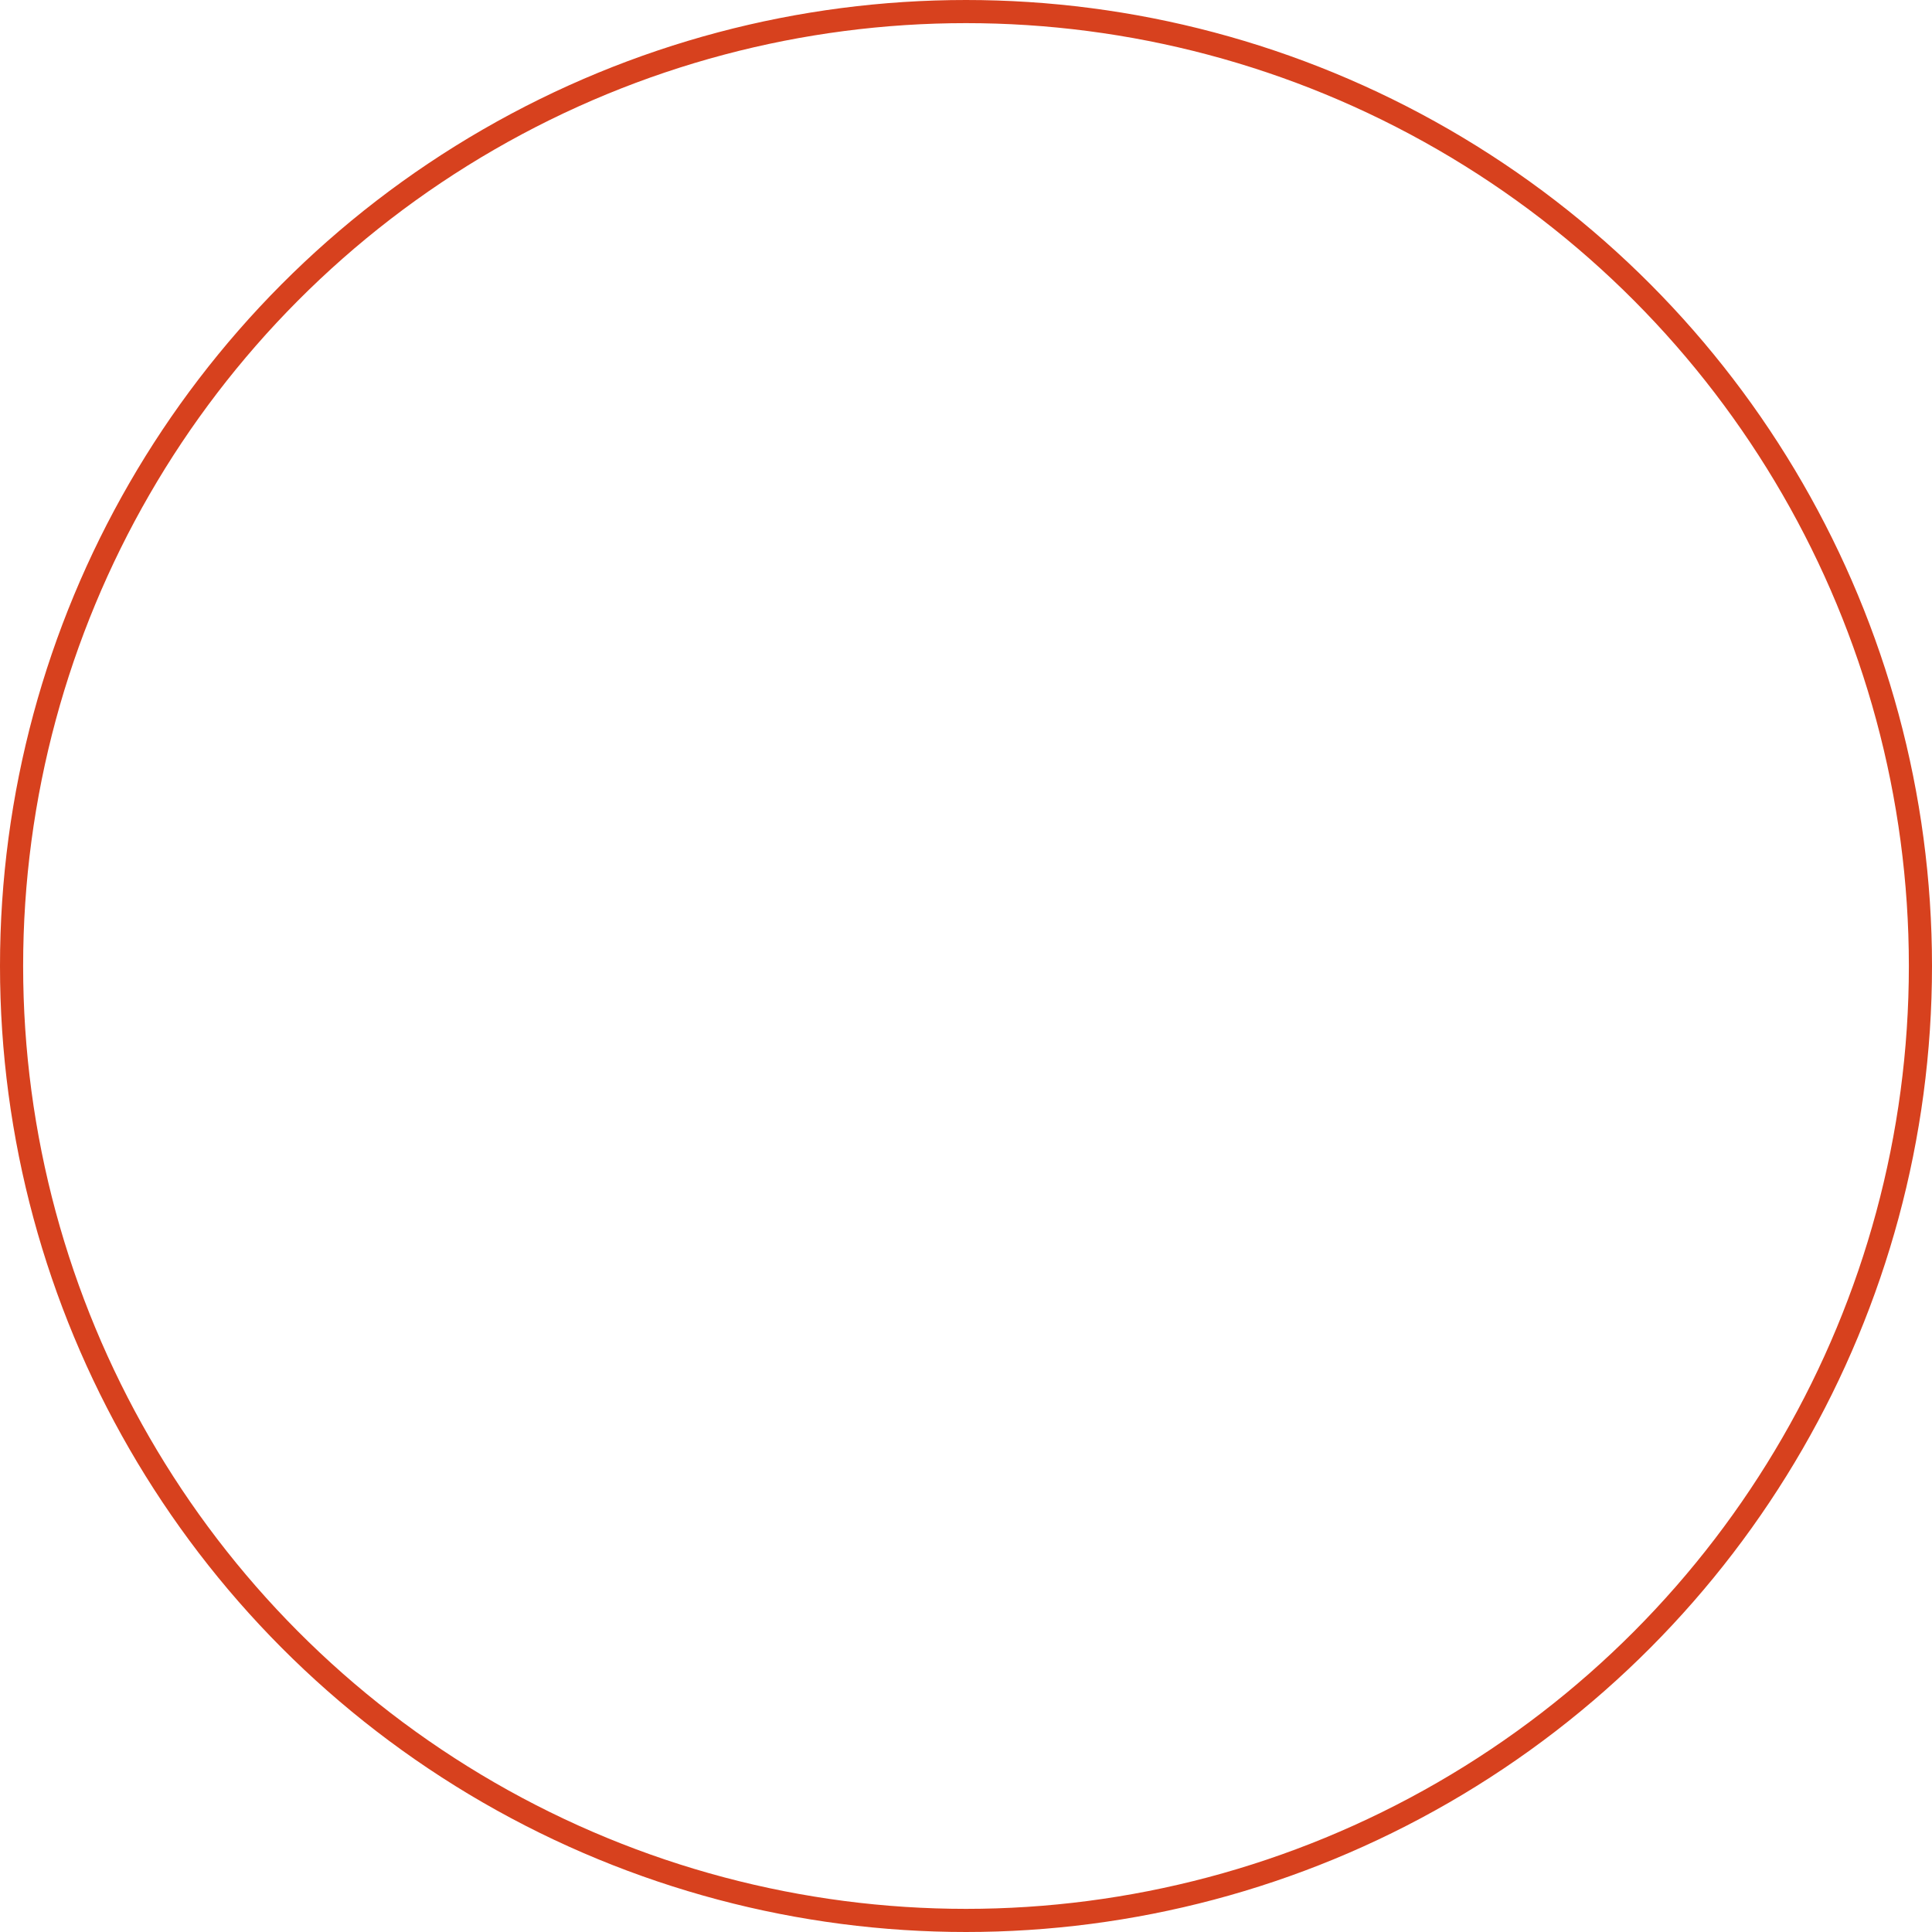 <?xml version="1.0" encoding="UTF-8"?> <svg xmlns="http://www.w3.org/2000/svg" width="167" height="167" viewBox="0 0 167 167"> <defs> <style> .cls-1 { fill: none; stroke: #d7411e; stroke-width: 2px; } </style> </defs> <circle id="Эллипс_2" data-name="Эллипс 2" class="cls-1" cx="83.5" cy="83.5" r="82.5"></circle> </svg> 